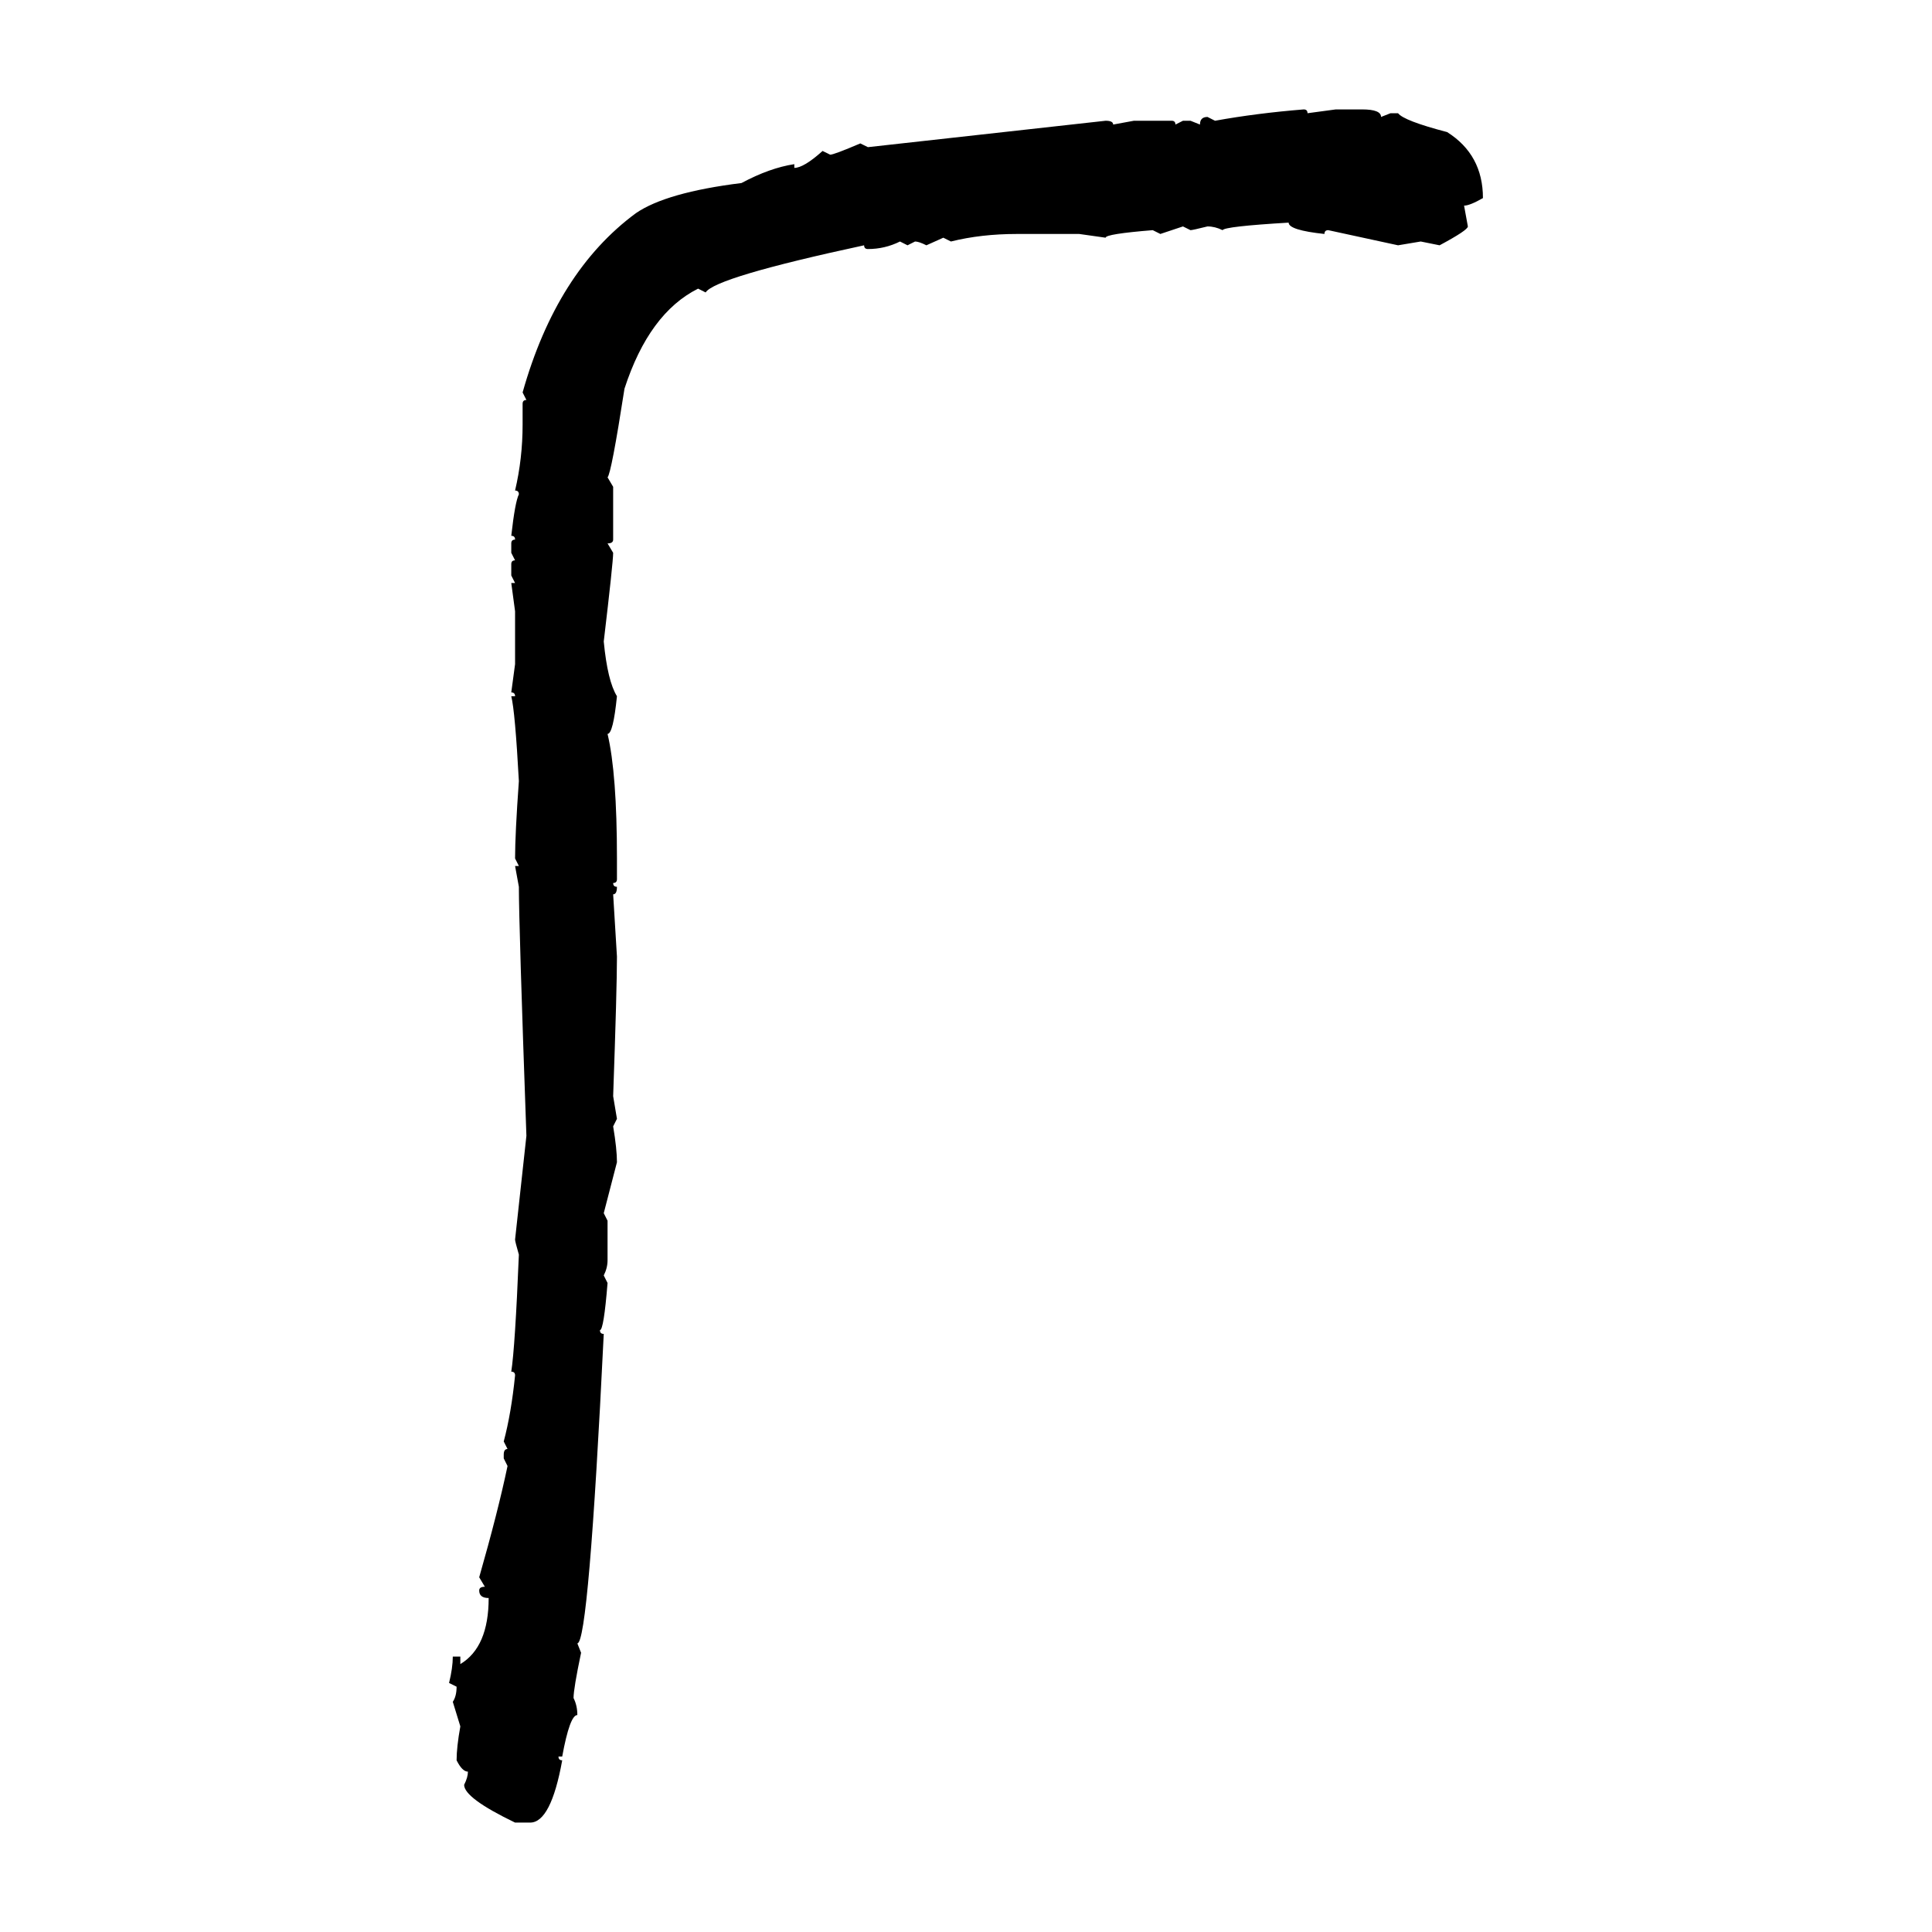 <svg xmlns="http://www.w3.org/2000/svg" xmlns:xlink="http://www.w3.org/1999/xlink" width="300" height="300"><path d="M202.44 16.99L202.44 16.99Q203.03 16.99 203.03 17.58L203.03 17.58L207.42 16.99L211.52 16.99Q214.45 16.99 214.45 18.16L214.45 18.16L215.92 17.58L217.09 17.58Q217.97 18.75 224.71 20.51L224.71 20.51Q230.27 24.02 230.27 30.76L230.27 30.76Q228.22 31.93 227.34 31.93L227.34 31.93L227.93 35.16Q227.93 35.74 223.54 38.09L223.54 38.09L220.61 37.50L217.09 38.09L206.25 35.74Q205.66 35.74 205.66 36.33L205.66 36.33Q200.10 35.74 200.10 34.57L200.10 34.57Q190.14 35.16 189.84 35.74L189.84 35.74Q188.67 35.16 187.50 35.16L187.50 35.16Q185.16 35.74 184.86 35.74L184.86 35.74L183.69 35.16L180.18 36.33L179.00 35.74Q171.68 36.33 171.68 36.91L171.68 36.91L167.58 36.33L157.91 36.33Q152.34 36.33 147.66 37.50L147.66 37.50L146.48 36.91L143.85 38.09Q142.68 37.50 142.09 37.50L142.09 37.50L140.92 38.09L139.75 37.50Q137.40 38.67 134.77 38.67L134.77 38.67Q134.18 38.67 134.18 38.09L134.18 38.09Q111.04 43.07 109.57 45.41L109.57 45.41L108.40 44.82Q100.78 48.63 96.97 60.35L96.97 60.35Q94.92 73.54 94.34 74.12L94.34 74.12L95.21 75.59L95.21 83.79Q95.21 84.38 94.34 84.38L94.34 84.38L95.21 85.84Q95.21 87.30 93.75 99.61L93.75 99.61Q94.34 105.76 95.80 108.11L95.80 108.11Q95.21 113.96 94.34 113.96L94.34 113.96Q95.80 120.12 95.80 133.30L95.80 133.30L95.80 136.52Q95.80 137.11 95.21 137.11L95.21 137.11Q95.21 137.70 95.80 137.70L95.80 137.70Q95.80 138.87 95.21 138.87L95.21 138.87L95.80 148.54Q95.80 153.52 95.21 170.21L95.21 170.21L95.80 173.73L95.21 174.90Q95.80 178.42 95.80 180.47L95.80 180.47L93.75 188.38L94.34 189.55L94.34 195.70Q94.34 196.88 93.75 198.05L93.75 198.05L94.34 199.22Q93.75 206.54 93.16 206.54L93.16 206.54Q93.16 207.13 93.75 207.13L93.75 207.13Q91.41 255.18 89.65 255.18L89.65 255.18L90.23 256.64Q89.06 262.21 89.06 263.67L89.06 263.67Q89.65 264.84 89.65 266.31L89.65 266.31Q88.48 266.31 87.30 272.75L87.30 272.75L86.72 272.75Q86.72 273.34 87.30 273.34L87.30 273.34Q85.55 283.01 82.32 283.01L82.32 283.01L79.98 283.01Q72.07 279.20 72.07 277.15L72.07 277.15Q72.66 275.98 72.66 275.10L72.66 275.10Q71.78 275.10 70.90 273.34L70.90 273.34Q70.90 271.29 71.48 268.07L71.48 268.07L70.31 264.26Q70.90 263.38 70.90 261.91L70.90 261.91L69.73 261.33Q70.31 258.98 70.31 257.23L70.31 257.23L71.48 257.23L71.48 258.40Q75.88 255.76 75.88 248.14L75.88 248.14Q74.41 248.14 74.41 246.97L74.41 246.97Q74.41 246.39 75.29 246.39L75.29 246.39L74.41 244.92Q77.34 234.67 78.81 227.64L78.81 227.64L78.22 226.46L78.22 225.88Q78.22 225 78.81 225L78.81 225L78.22 223.83Q79.39 219.43 79.98 213.57L79.98 213.57Q79.98 212.99 79.39 212.99L79.39 212.99Q79.98 209.18 80.57 194.82L80.57 194.82Q79.98 192.77 79.98 192.48L79.98 192.48L81.74 176.37Q80.57 143.55 80.57 137.70L80.57 137.70L79.98 134.47L80.57 134.47L79.98 133.30Q79.98 129.49 80.57 121.29L80.57 121.29Q79.98 110.45 79.39 108.11L79.39 108.11L79.98 108.11Q79.98 107.52 79.39 107.52L79.39 107.52L79.98 103.13L79.98 94.92L79.39 90.53L79.98 90.53L79.39 89.36L79.39 87.60Q79.39 87.01 79.98 87.01L79.98 87.01L79.39 85.84L79.39 84.38Q79.39 83.79 79.98 83.79L79.98 83.79Q79.98 83.20 79.39 83.20L79.39 83.20Q79.98 77.93 80.57 76.76L80.57 76.76Q80.57 76.17 79.98 76.17L79.98 76.17Q81.15 71.19 81.15 65.92L81.15 65.92L81.15 62.70Q81.15 62.11 81.74 62.11L81.74 62.11L81.15 60.94Q86.43 42.19 98.73 33.11L98.73 33.11Q103.42 29.88 115.14 28.42L115.14 28.42Q119.53 26.07 123.34 25.49L123.34 25.49L123.34 26.07Q124.80 26.07 127.73 23.44L127.73 23.44L128.91 24.02Q129.49 24.02 133.59 22.27L133.59 22.27L134.77 22.85L171.68 18.75Q172.85 18.75 172.85 19.34L172.85 19.34L176.07 18.75L181.93 18.75Q182.52 18.75 182.52 19.34L182.52 19.34L183.69 18.75L184.86 18.75L186.33 19.34Q186.33 18.16 187.50 18.16L187.50 18.16L188.67 18.75Q195.12 17.58 202.44 16.99Z"/></svg>